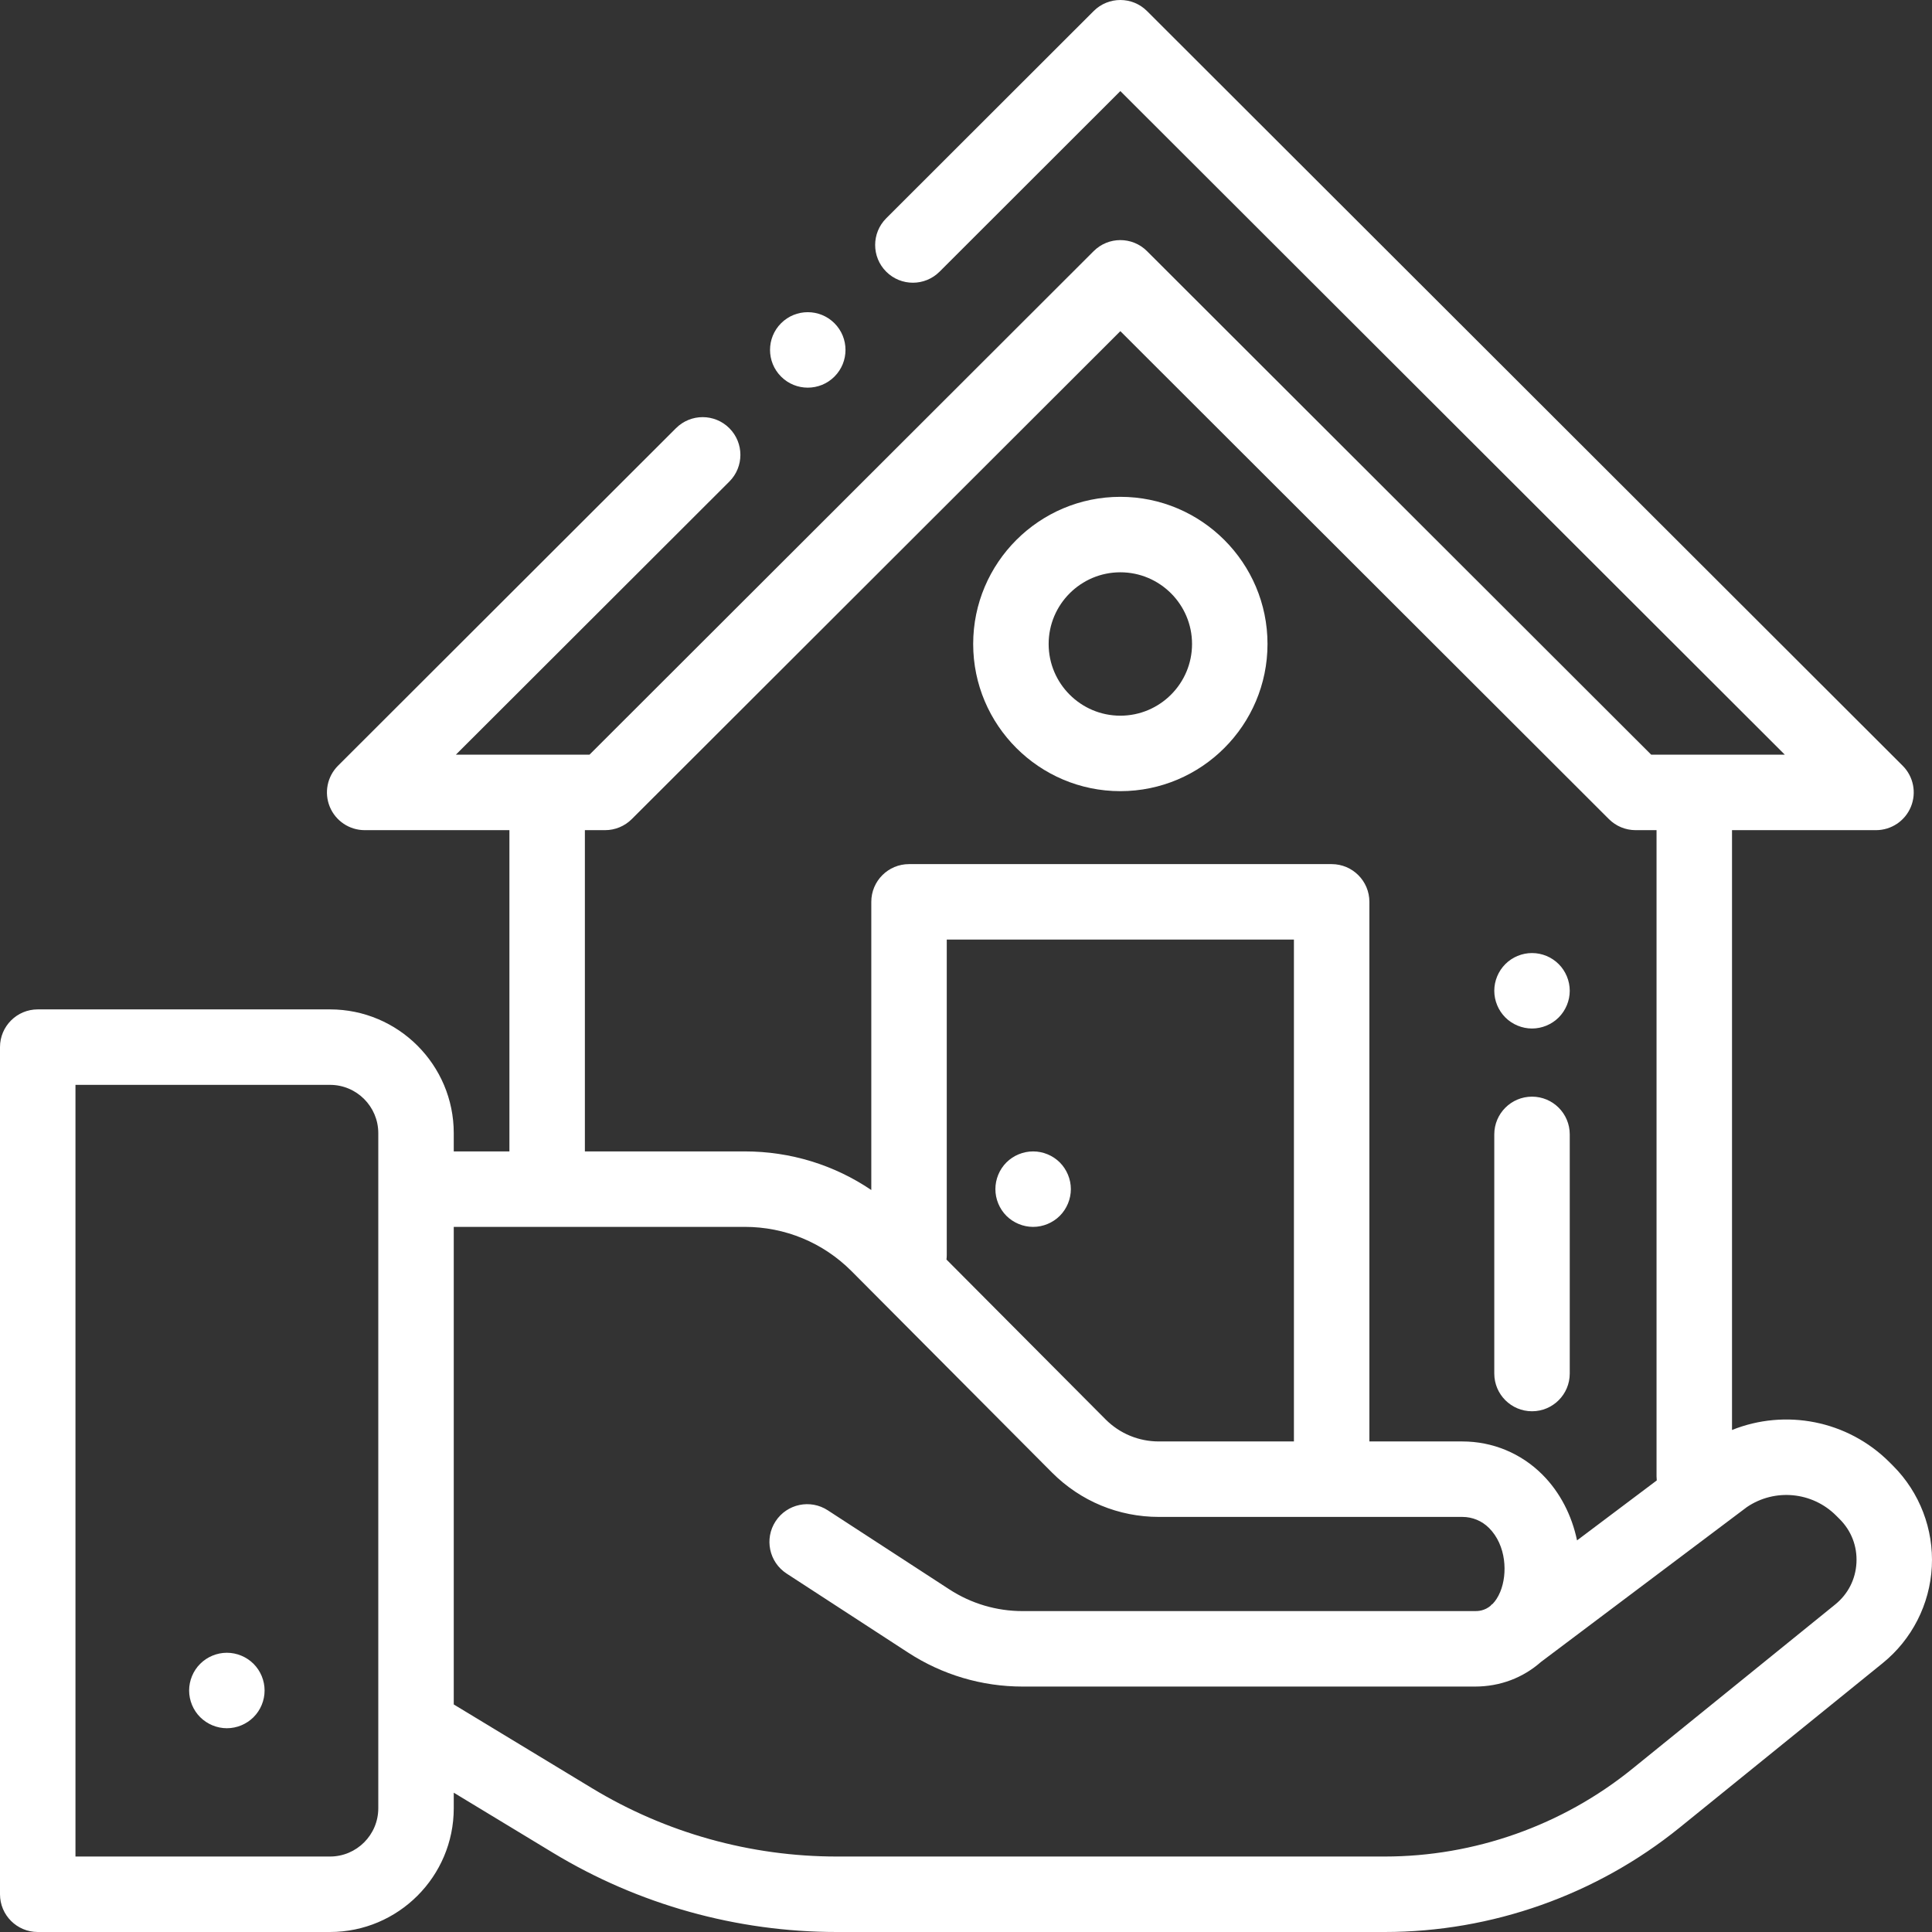<svg width="512" height="512" viewBox="0 0 512 512" fill="none" xmlns="http://www.w3.org/2000/svg">
<rect x="0" y="0" width="512" height="512" fill="#333333" stroke="none"/>
<g clip-path="url(#clip0_316_551)">
<path d="M501.682 388.451L500.739 387.508C489.605 376.375 473.111 373.291 459.001 378.962V219.999H497.16C501.206 219.999 504.853 217.561 506.4 213.823C507.947 210.085 507.089 205.782 504.226 202.924L303.969 2.924C300.065 -0.975 293.739 -0.974 289.835 2.925L234.857 57.849C230.95 61.752 230.946 68.084 234.85 71.991C238.754 75.899 245.086 75.902 248.992 71.998L296.904 24.134L472.995 199.999H437.586L303.968 66.553C300.064 62.654 293.739 62.654 289.835 66.553L156.218 199.999H120.808L193.279 127.622C197.187 123.719 197.191 117.388 193.288 113.48C189.385 109.572 183.054 109.568 179.146 113.471L89.578 202.924C86.715 205.783 85.857 210.085 87.404 213.823C88.951 217.561 92.598 219.999 96.644 219.999H135V305.134H120.25V300.291C120.25 282.209 105.54 267.499 87.458 267.499H10C4.477 267.499 0 271.977 0 277.499V501.999C0 507.521 4.477 511.999 10 511.999H87.458C105.539 511.999 120.25 497.289 120.25 479.207V475.08L146.525 490.994C169.215 504.736 195.229 512 221.755 512H366.974C395.34 512 423.101 502.168 445.144 484.313L498.944 440.737C506.689 434.464 511.43 425.157 511.951 415.203C512.472 405.249 508.729 395.499 501.682 388.451ZM100.25 479.207C100.25 486.261 94.512 491.999 87.458 491.999H20V287.499H87.458C94.511 287.499 100.25 293.237 100.25 300.291V479.207ZM155 219.999H160.356C163.006 219.999 165.547 218.947 167.422 217.075L296.902 87.762L426.381 217.075C428.256 218.948 430.798 219.999 433.447 219.999H439V391.251C439 391.616 439.022 391.975 439.06 392.329L417.931 408.219C416.564 401.641 413.45 395.486 408.749 390.785C403.082 385.119 395.549 381.999 387.536 381.999H362.902V238.999C362.902 233.476 358.425 228.999 352.902 228.999H240.902C235.379 228.999 230.902 233.476 230.902 238.999V315.368C221.074 308.715 209.497 305.134 197.366 305.134H155V219.999ZM342.902 248.999V381.999H307.118C301.776 381.999 296.754 379.919 292.993 376.157L250.827 333.794C250.872 333.408 250.902 333.018 250.902 332.62V248.999H342.902ZM491.979 414.157C491.75 418.523 489.753 422.443 486.356 425.195L432.556 468.771C414.063 483.75 390.772 491.999 366.974 491.999H221.755C198.882 491.999 176.45 485.735 156.886 473.886L120.25 451.697V325.134H197.366C208.05 325.134 218.095 329.295 225.634 336.834L278.834 390.283C286.39 397.838 296.434 401.999 307.118 401.999H387.536C390.207 401.999 392.719 403.039 394.607 404.928C399.192 409.513 399.563 417.066 397.583 421.844C396.992 423.271 396.296 424.29 395.576 425.031L395.065 425.415C395.097 425.421 395.125 425.426 395.157 425.432C393.421 426.948 391.633 426.957 390.876 426.957H271C264.089 426.957 257.375 424.966 251.583 421.198L219.492 400.326L219.375 400.25C214.75 397.233 208.554 398.532 205.535 403.158C202.516 407.783 203.818 413.979 208.443 416.998L240.678 437.964C249.723 443.847 260.208 446.957 271 446.957H390.875C397.586 446.957 403.635 444.616 408.393 440.416L462.961 399.379C470.358 394.38 480.271 395.322 486.596 401.65L487.54 402.593C490.631 405.684 492.208 409.791 491.979 414.157Z" fill="white"/>
<path d="M406 290.625C400.477 290.625 396 295.103 396 300.625V363.999C396 369.521 400.477 373.999 406 373.999C411.523 373.999 416 369.521 416 363.999V300.625C416 295.103 411.523 290.625 406 290.625Z" fill="white"/>
<path d="M413.07 255.498C411.21 253.628 408.63 252.568 406 252.568C403.37 252.568 400.79 253.628 398.93 255.498C397.07 257.357 396 259.928 396 262.567C396 265.198 397.07 267.778 398.93 269.637C400.79 271.498 403.37 272.567 406 272.567C408.63 272.567 411.21 271.498 413.07 269.637C414.93 267.778 416 265.198 416 262.567C416 259.927 414.93 257.357 413.07 255.498Z" fill="white"/>
<path d="M280.859 308.058C278.999 306.199 276.419 305.138 273.789 305.138C271.149 305.138 268.579 306.199 266.709 308.058C264.849 309.928 263.789 312.498 263.789 315.128C263.789 317.768 264.849 320.338 266.709 322.208C268.579 324.068 271.159 325.138 273.789 325.138C276.419 325.138 278.989 324.068 280.859 322.208C282.719 320.338 283.789 317.768 283.789 315.128C283.789 312.498 282.719 309.928 280.859 308.058Z" fill="white"/>
<path d="M221.138 85.661C217.233 81.756 210.901 81.756 206.995 85.661C203.09 89.566 203.09 95.898 206.995 99.804L206.997 99.805C208.95 101.758 211.508 102.733 214.067 102.733C216.626 102.733 219.186 101.756 221.138 99.804C225.043 95.899 225.042 89.566 221.138 85.661Z" fill="white"/>
<path d="M296.902 131.665C275.397 131.665 257.902 149.16 257.902 170.665C257.902 192.17 275.397 209.665 296.902 209.665C318.407 209.665 335.902 192.17 335.902 170.665C335.902 149.16 318.407 131.665 296.902 131.665ZM296.902 189.665C286.425 189.665 277.902 181.142 277.902 170.665C277.902 160.188 286.425 151.665 296.902 151.665C307.379 151.665 315.902 160.188 315.902 170.665C315.902 181.142 307.379 189.665 296.902 189.665Z" fill="white"/>
<path d="M67.189 440.929C65.329 439.068 62.759 437.999 60.119 437.999C57.489 437.999 54.919 439.068 53.049 440.929C51.189 442.789 50.119 445.369 50.119 447.999C50.119 450.629 51.189 453.209 53.049 455.068C54.919 456.928 57.489 457.999 60.119 457.999C62.759 457.999 65.329 456.929 67.189 455.068C69.059 453.209 70.119 450.629 70.119 447.999C70.119 445.369 69.059 442.789 67.189 440.929Z" fill="white"/>
</g>
<defs>
<clipPath id="clip0_316_551">
<rect width="512" height="512" fill="white"/>
</clipPath>
</defs>
</svg>
